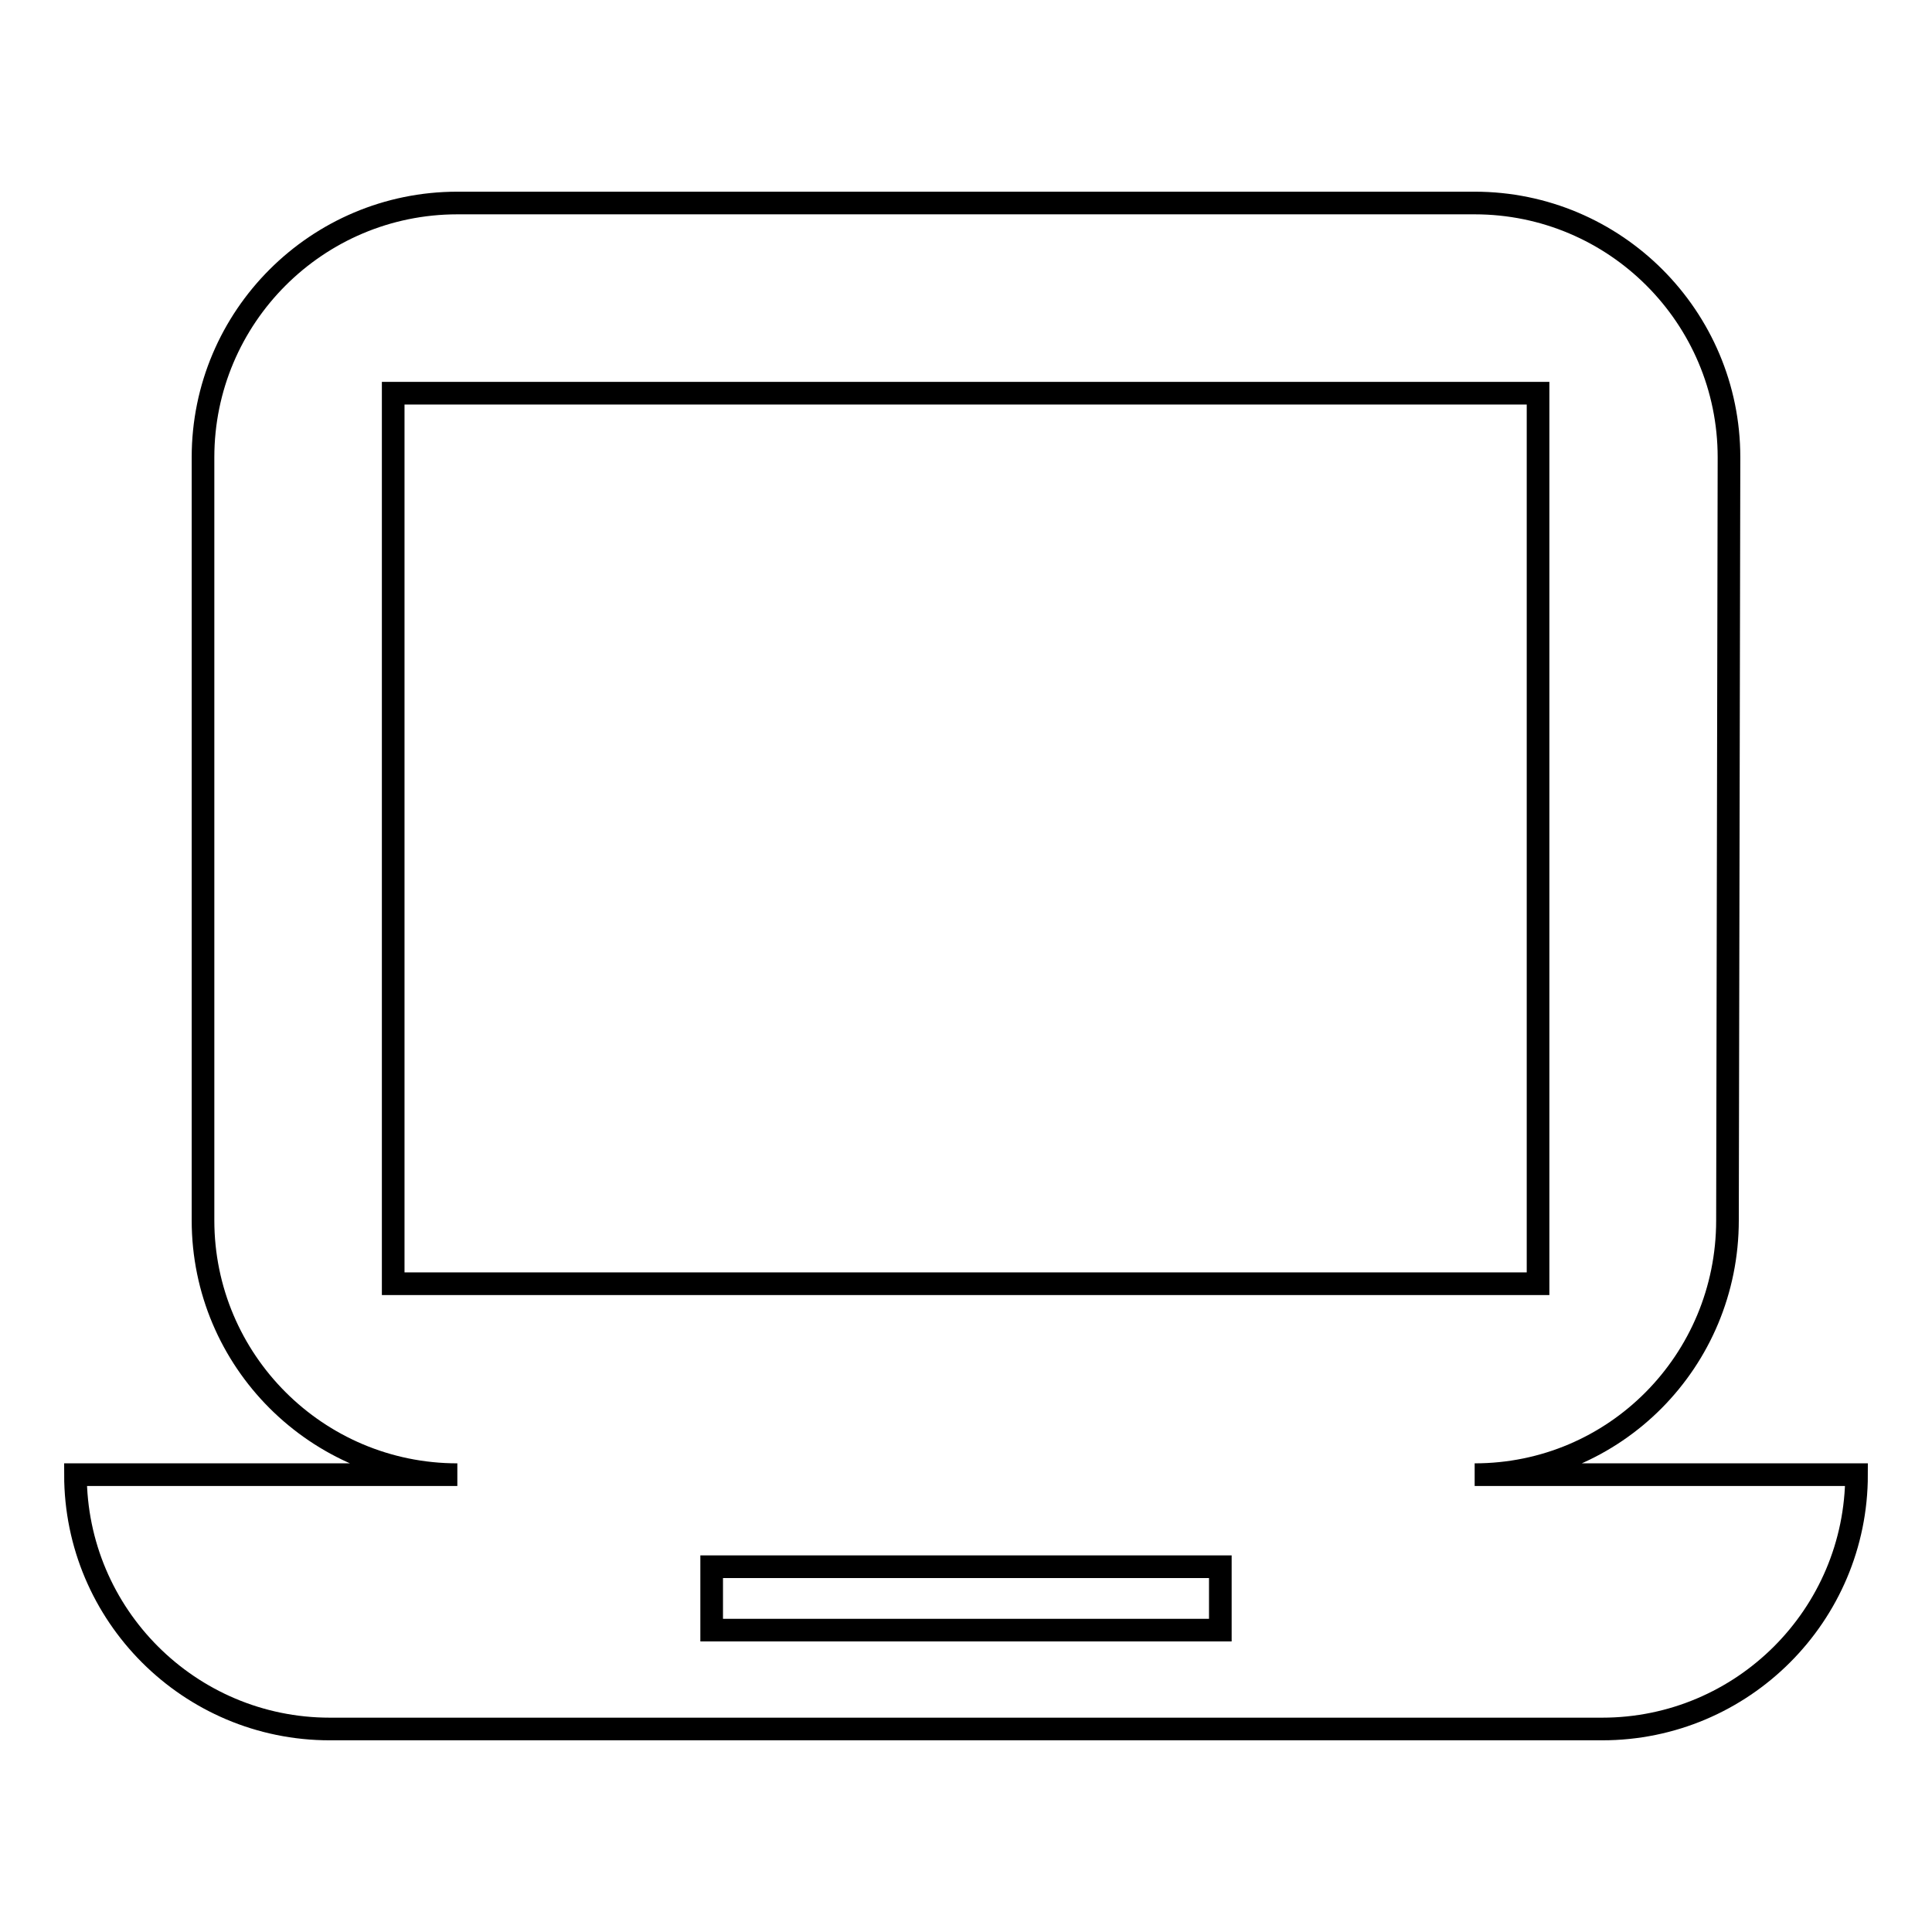<?xml version="1.0" encoding="utf-8"?>
<!-- Svg Vector Icons : http://www.onlinewebfonts.com/icon -->
<!DOCTYPE svg PUBLIC "-//W3C//DTD SVG 1.1//EN" "http://www.w3.org/Graphics/SVG/1.1/DTD/svg11.dtd">
<svg version="1.1" xmlns="http://www.w3.org/2000/svg" xmlns:xlink="http://www.w3.org/1999/xlink" x="0px" y="0px" viewBox="0 0 256 256" enable-background="new 0 0 256 256" xml:space="preserve">
<g><g><path stroke-width="3" fill-opacity="0" stroke="#000000"  d="M195.4,195.4c18.6,0,33.5-15.1,33.5-33.7l0.2-101.1c0-18.6-15.1-33.7-33.7-33.7H60.6c-18.6,0-33.7,15.1-33.7,33.7v101.1c0,18.6,15.1,33.7,33.7,33.7H10c0,18.6,15.1,33.7,33.7,33.7h168.6c18.6,0,33.7-15.1,33.7-33.7H195.4z M52.1,170.1v-118h151.7v118H52.1z M161.7,216H94.3v-8.4h67.4V216z"/></g></g>
</svg>